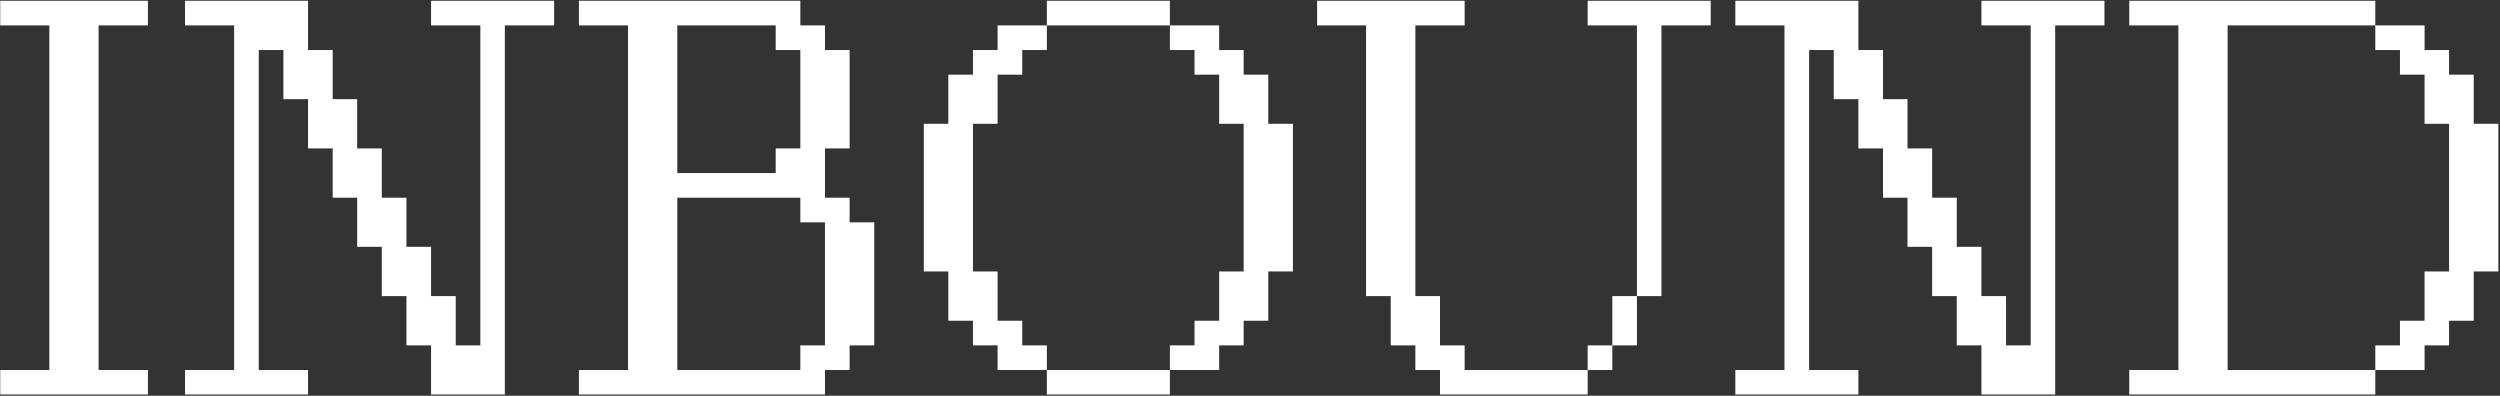 <svg width="1434" height="227" viewBox="0 0 1434 227" fill="none" xmlns="http://www.w3.org/2000/svg">
<rect x="0" y="0" width="1434" height="227" fill="#333333" stroke="none"/>
<path d="M84.834 226.281H0.131V212.235H28.308V14.568H0.131V0.436H84.834V14.568H56.571V212.235H84.834V226.281ZM176.695 226.281H106.124V212.235H134.301V14.568H106.124V0.436H176.695V28.699H190.826V56.876H204.872V85.139H219.003V113.402H233.134V141.578H247.266V169.841H261.397V198.104H275.529V14.568H247.266V0.436H317.837V14.568H289.574V226.281H247.266V198.104H233.134V169.841H219.003V141.578H204.872V113.402H190.826V85.139H176.695V56.876H162.563V28.699H148.432V212.235H176.695V226.281ZM473.203 226.281H332.061V212.235H360.238V14.568H332.061V0.436H459.072V14.568H473.203V28.699H487.334V85.139H473.203V113.402H487.334V127.533H501.466V198.104H487.334V212.235H473.203V226.281ZM388.501 99.27H444.94V85.139H459.072V28.699H444.94V14.568H388.501V99.27ZM388.501 212.235H459.072V198.104H473.203V127.533H459.072V113.402H388.501V212.235ZM671.05 14.568H600.479V0.436H671.05V14.568ZM600.479 212.235H572.216V198.104H558.085V183.973H543.953V155.71H529.908V71.007H543.953V42.831H558.085V28.699H572.216V14.568H600.479V28.699H586.347V42.831H572.216V71.007H558.085V155.71H572.216V183.973H586.347V198.104H600.479V212.235ZM699.313 212.235H671.05V198.104H685.181V183.973H699.313V155.71H713.358V71.007H699.313V42.831H685.181V28.699H671.05V14.568H699.313V28.699H713.358V42.831H727.489V71.007H741.621V155.71H727.489V183.973H713.358V198.104H699.313V212.235ZM671.05 226.281H600.479V212.235H671.05V226.281ZM910.688 226.281H825.985V212.235H811.854V198.104H797.722V169.841H783.591V14.568H755.501V0.436H840.117V14.568H811.854V169.841H825.985V198.104H840.117V212.235H910.688V226.281ZM952.996 169.841H938.95V14.568H910.688V0.436H981.259V14.568H952.996V169.841ZM938.95 198.104H924.819V169.841H938.95V198.104ZM924.819 212.235H910.688V198.104H924.819V212.235ZM1065.97 226.281H995.397V212.235H1023.57V14.568H995.397V0.436H1065.97V28.699H1080.1V56.876H1094.14V85.139H1108.28V113.402H1122.41V141.578H1136.54V169.841H1150.67V198.104H1164.8V14.568H1136.54V0.436H1207.11V14.568H1178.85V226.281H1136.54V198.104H1122.41V169.841H1108.28V141.578H1094.14V113.402H1080.1V85.139H1065.97V56.876H1051.84V28.699H1037.71V212.235H1065.97V226.281ZM1362.48 226.281H1221.33V212.235H1249.51V14.568H1221.33V0.436H1362.48V14.568H1277.77V212.235H1362.48V226.281ZM1390.74 212.235H1362.48V198.104H1376.61V183.973H1390.74V155.71H1404.78V71.007H1390.74V42.831H1376.61V28.699H1362.48V14.568H1390.74V28.699H1404.78V42.831H1418.92V71.007H1433.05V155.71H1418.92V183.973H1404.78V198.104H1390.74V212.235Z" fill="white" style="fill:white;fill-opacity:1;"/>
</svg>
